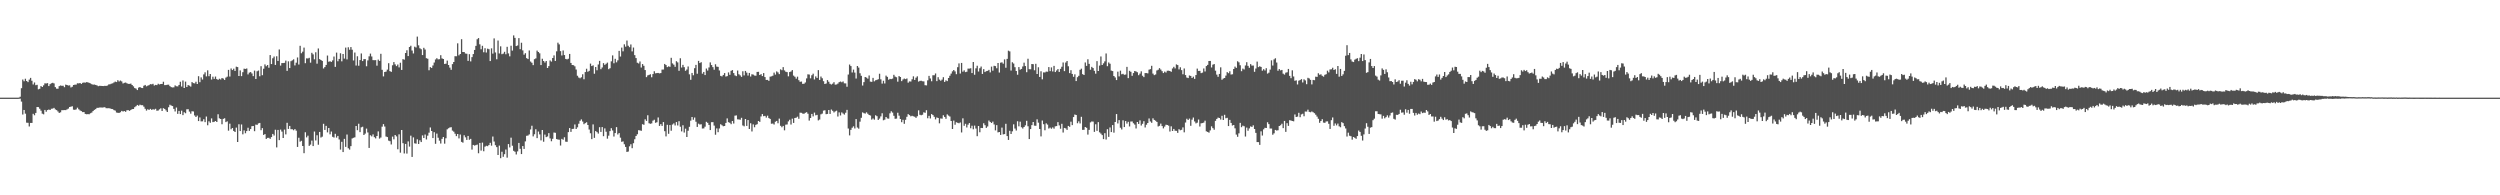 <svg xmlns="http://www.w3.org/2000/svg" width="1920" height="150"><path fill="#4f4f4f" d="M0 75h1v1H0zM1 75h1v1H1zM2 75h1v1H2zM3 75h1v1H3zM4 75h1v1H4zM5 75h1v1H5zM6 75h1v1H6zM7 75h1v1H7zM8 75h1v1H8zM9 75h1v1H9zM10 75h1v1H10zM11 75h1v1H11zM12 75h1v1H12zM13 74.992h1v1H13zM14 74.941h1v1H14zM15 74.296h1v1.48H15zM16 67.744h1v10.29H16zM17 61.086h1v26.881H17zM18 62.423h1v22.031H18zM19 60.444h1v26.845H19zM20 62.231h1v31.977H20zM21 63.094h1v31.236H21zM22 61.148h1v35.986H22zM23 59.78h1v34.649H23zM24 62h1v32.431H24zM25 64.89h1v22.513H25zM26 63.315h1v25.217H26zM27 65.454h1v21.281H27zM28 65.151h1v17.02H28zM29 68.595h1v13.667H29zM30 68.208h1v15.315H30zM31 66.101h1v18.9H31zM32 66.827h1v20.45H32zM33 65.552h1v22.232H33zM34 63.996h1v20.437H34zM35 64.104h1v21.699H35zM36 63.825h1v20.692H36zM37 66.108h1v18.01H37zM38 64.601h1v19.889H38zM39 63.924h1v19.565H39zM40 63.583h1v19.803H40zM41 64.071h1v18.772H41zM42 66.936h1v17.086H42zM43 68.088h1v16.479H43zM44 68.139h1v17.459H44zM45 66.128h1v20.606H45zM46 65.653h1v20.596H46zM47 65.918h1v18.698H47zM48 65.825h1v18.81H48zM49 66.971h1v17.584H49zM50 64.993h1v19.568H50zM51 65.288h1v18.747H51zM52 65.681h1v17.726H52zM53 65.523h1v16.668H53zM54 67.159h1v14.787H54zM55 66.614h1v14.998H55zM56 65.288h1v18.918H56zM57 65.014h1v19.38H57zM58 64.977h1v19.054H58zM59 63.933h1v18.771H59zM60 64.035h1v19.935H60zM61 63.733h1v21.086H61zM62 64.444h1v20.93H62zM63 63.61h1v22.508H63zM64 63.311h1v22.759H64zM65 63.509h1v23.97H65zM66 63.058h1v24.679H66zM67 63.237h1v24.43H67zM68 63.653h1v24.102H68zM69 64.036h1v22.95H69zM70 64.656h1v21.844H70zM71 65.03h1v20.25H71zM72 64.934h1v19.456H72zM73 65.216h1v18.58H73zM74 65.593h1v17.265H74zM75 66.185h1v16.629H75zM76 65.916h1v16.667H76zM77 65.934h1v16.622H77zM78 66.037h1v16.586H78zM79 66.109h1v16.371H79zM80 65.877h1v16.475H80zM81 65.982h1v17.121H81zM82 65.708h1v17.42H82zM83 64.866h1v18.213H83zM84 64.736h1v18.511H84zM85 64.266h1v19.418H85zM86 63.996h1v19.771H86zM87 63.349h1v21.213H87zM88 62.664h1v22.282H88zM89 63.016h1v23.414H89zM90 61.618h1v25.007H90zM91 62.587h1v24.129H91zM92 61.825h1v24.377H92zM93 62.529h1v22.621H93zM94 64.109h1v21.558H94zM95 63.583h1v21.715H95zM96 63.39h1v22.465H96zM97 63.953h1v20.719H97zM98 64.387h1v20.182H98zM99 64.399h1v20.724H99zM100 64.209h1v20.224H100zM101 65.287h1v18.521H101zM102 66.321h1v17.379H102zM103 67.612h1v14.715H103zM104 68.064h1v13.482H104zM105 69.177h1v11.399H105zM106 67.295h1v13.915H106zM107 66.802h1v13.59H107zM108 67.507h1v13.29H108zM109 67.66h1v13.134H109zM110 65.848h1v16.082H110zM111 65.253h1v18.314H111zM112 66.295h1v18.664H112zM113 65.782h1v18.137H113zM114 65.398h1v19.053H114zM115 64.626h1v18.997H115zM116 64.792h1v19.576H116zM117 64.335h1v19.582H117zM118 65.677h1v18.516H118zM119 65.168h1v18.405H119zM120 65.386h1v19.636H120zM121 64.317h1v20.577H121zM122 64.863h1v19.094H122zM123 64.511h1v18.698H123zM124 64.442h1v20.814H124zM125 62.783h1v20.322H125zM126 65.38h1v18.289H126zM127 65.332h1v19.435H127zM128 65.06h1v20.961H128zM129 65.015h1v17.352H129zM130 66.137h1v14.296H130zM131 66.902h1v14.144H131zM132 67.193h1v14.28H132zM133 67.053h1v16.576H133zM134 65.58h1v20.03H134zM135 66.24h1v16.323H135zM136 66.354h1v21.115H136zM137 65.245h1v19.943H137zM138 62.783h1v24.833H138zM139 66.44h1v18.527H139zM140 61.793h1v26.614H140zM141 67.603h1v18.642H141zM142 62.685h1v24.314H142zM143 66.812h1v17.18H143zM144 65.332h1v18.519H144zM145 65.814h1v19.896H145zM146 66.518h1v20.761H146zM147 63.026h1v22.414H147zM148 63.826h1v21.785H148zM149 64.062h1v24.635H149zM150 62.76h1v27.113H150zM151 64.524h1v24.255H151zM152 58.519h1v34.482H152zM153 63.149h1v27.065H153zM154 59.449h1v33.808H154zM155 61.106h1v32.093H155zM156 57.123h1v34.463H156zM157 55.541h1v38.26H157zM158 58.683h1v30.796H158zM159 54.02h1v42.181H159zM160 58.528h1v34.634H160zM161 56.816h1v37.477H161zM162 61.074h1v29.841H162zM163 58.867h1v34.936H163zM164 60.571h1v32.977H164zM165 58.752h1v34.159H165zM166 60.701h1v32.989H166zM167 61.36h1v26.414H167zM168 60.466h1v30.395H168zM169 61.044h1v30.37H169zM170 59.892h1v35.545H170zM171 60.346h1v30.952H171zM172 61.407h1v29.427H172zM173 59.62h1v34.172H173zM174 58.895h1v34.313H174zM175 53.68h1v46.673H175zM176 58.801h1v36.196H176zM177 52.582h1v46.701H177zM178 53.82h1v44.493H178zM179 52.751h1v47.787H179zM180 54.474h1v46.906H180zM181 51.2h1v46.822H181zM182 51.504h1v57.556H182zM183 58.346h1v37.067H183zM184 54.067h1v46.604H184zM185 58.484h1v37.11H185zM186 55.441h1v47.722H186zM187 52.76h1v47.411H187zM188 52.929h1v49.416H188zM189 52.569h1v48.071H189zM190 57.138h1v40.986H190zM191 55.768h1v44.73H191zM192 55.326h1v43.79H192zM193 56.432h1v40.483H193zM194 58.487h1v38.296H194zM195 54.238h1v46.541H195zM196 60.692h1v35.001H196zM197 54.751h1v41.13H197zM198 54.176h1v40.596H198zM199 58.576h1v35.844H199zM200 50.82h1v49.164H200zM201 57.729h1v40.652H201zM202 52.796h1v50.853H202zM203 49.444h1v53.499H203zM204 50.902h1v55.785H204zM205 49.928h1v55.94H205zM206 52.008h1v53.815H206zM207 42.268h1v64.38H207zM208 49.223h1v56.059H208zM209 44.763h1v58.074H209zM210 43.437h1v60.669H210zM211 49.857h1v49.795H211zM212 43.203h1v69.989H212zM213 46.817h1v52.964H213zM214 38.002h1v69.606H214zM215 50.399h1v49.117H215zM216 48.428h1v52.648H216zM217 48.43h1v57.554H217zM218 48.288h1v51.271H218zM219 46.559h1v56.676H219zM220 54.424h1v39.89H220zM221 47.114h1v51.918H221zM222 52.278h1v44.459H222zM223 47.01h1v52.227H223zM224 46.323h1v52.965H224zM225 45.586h1v54.46H225zM226 50.206h1v48.936H226zM227 48.127h1v52.234H227zM228 44.108h1v68.734H228zM229 49.544h1v56.233H229zM230 35.195h1v73.628H230zM231 40.933h1v67.212H231zM232 39.667h1v72.45H232zM233 36.578h1v81.087H233zM234 48.56h1v53.007H234zM235 44.806h1v60.712H235zM236 44.883h1v59.315H236zM237 44.375h1v67.627H237zM238 48.154h1v62.918H238zM239 40.553h1v67.433H239zM240 41.757h1v70.399H240zM241 45.546h1v55.488H241zM242 40.127h1v67.728H242zM243 48.914h1v54.972H243zM244 37.214h1v73.956H244zM245 45.407h1v55.919H245zM246 46.072h1v59.537H246zM247 46.794h1v58.188H247zM248 52.566h1v42.514H248zM249 51.491h1v48.279H249zM250 49.845h1v46.806H250zM251 42.626h1v59.055H251zM252 47.411h1v50.88H252zM253 47.061h1v56.103H253zM254 47.583h1v53.444H254zM255 46.367h1v58.706H255zM256 43.437h1v62.188H256zM257 51.365h1v51.378H257zM258 40.402h1v65.299H258zM259 47.035h1v57.368H259zM260 45.238h1v61.85H260zM261 40.926h1v73.987H261zM262 47.093h1v61.796H262zM263 41.461h1v75.35H263zM264 44.995h1v61.634H264zM265 36.534h1v76.243H265zM266 45.597h1v57.739H266zM267 36.305h1v77.583H267zM268 38.179h1v76.7H268zM269 36.127h1v76.126H269zM270 38.19h1v68.126H270zM271 46.425h1v59.392H271zM272 40.323h1v65.143H272zM273 50.307h1v46.445H273zM274 43.21h1v56.8H274zM275 50.466h1v44.572H275zM276 46.115h1v55.35H276zM277 41.061h1v56.747H277zM278 46.904h1v50.409H278zM279 45.402h1v58.254H279zM280 45.418h1v57.211H280zM281 50.912h1v47.864H281zM282 46.405h1v55.334H282zM283 43.248h1v70.382H283zM284 41.18h1v62.726H284zM285 43.365h1v61.375H285zM286 46.185h1v57.055H286zM287 46.238h1v59.121H287zM288 46.173h1v60.12H288zM289 50.412h1v54.047H289zM290 45.775h1v55.163H290zM291 46.792h1v59.67H291zM292 41.326h1v64.307H292zM293 53.625h1v43.673H293zM294 58.678h1v36.641H294zM295 55.289h1v41.895H295zM296 55.008h1v49.829H296zM297 53.446h1v51.831H297zM298 48.538h1v59.441H298zM299 54.653h1v53.773H299zM300 55.184h1v55.789H300zM301 50.137h1v54.778H301zM302 47.666h1v59.355H302zM303 49.471h1v54.216H303zM304 50.784h1v53.975H304zM305 49.556h1v65.076H305zM306 51.751h1v51.408H306zM307 48.162h1v69.097H307zM308 53.689h1v46.13H308zM309 45.394h1v64.602H309zM310 45.815h1v72.049H310zM311 40.709h1v69.828H311zM312 38.59h1v79.362H312zM313 43.043h1v65.564H313zM314 36.117h1v76.467H314zM315 35.129h1v69.059H315zM316 38.811h1v81.714H316zM317 41.064h1v64.449H317zM318 35.83h1v74.246H318zM319 36.462h1v73.863H319zM320 28.134h1v78.86H320zM321 34.796h1v75.776H321zM322 37.06h1v70.719H322zM323 37.811h1v71.309H323zM324 42.277h1v61.714H324zM325 36.718h1v69.262H325zM326 38.041h1v65.282H326zM327 44.68h1v62.41H327zM328 45.107h1v59.103H328zM329 53.981h1v47.922H329zM330 51.554h1v46.338H330zM331 52.174h1v48.441H331zM332 50.278h1v55.769H332zM333 48.026h1v53.522H333zM334 45.691h1v64.762H334zM335 44.681h1v57.919H335zM336 45.605h1v60.178H336zM337 45.444h1v62.575H337zM338 42.38h1v67.834H338zM339 44.873h1v61.77H339zM340 45.293h1v59.907H340zM341 49.121h1v61.223H341zM342 48.899h1v57.3H342zM343 46.56h1v52.758H343zM344 49.921h1v48.612H344zM345 51.937h1v45.95H345zM346 53.626h1v44.051H346zM347 49.277h1v51.024H347zM348 47.624h1v53.506H348zM349 43.152h1v59.555H349zM350 43.203h1v61.348H350zM351 33.298h1v69.621H351zM352 42.488h1v63.813H352zM353 41.485h1v61.83H353zM354 30.091h1v78.84H354zM355 39.926h1v69.647H355zM356 39.988h1v63.895H356zM357 41.095h1v64.39H357zM358 41.249h1v66.194H358zM359 46.724h1v57.688H359zM360 41.647h1v65.653H360zM361 47.154h1v59.482H361zM362 43.868h1v71.013H362zM363 41.51h1v69.79H363zM364 38.359h1v73.439H364zM365 35.211h1v76.25H365zM366 30.177h1v80.872H366zM367 29.215h1v88.481H367zM368 34.046h1v75.748H368zM369 37.812h1v77.836H369zM370 35.188h1v74.343H370zM371 40.144h1v76.032H371zM372 37.012h1v75.631H372zM373 40.342h1v71.652H373zM374 37.37h1v74.931H374zM375 37.761h1v73.643H375zM376 46.884h1v62.773H376zM377 37.129h1v74.744H377zM378 41.15h1v63.719H378zM379 29.482h1v79.228H379zM380 40.311h1v71.198H380zM381 45.526h1v67.482H381zM382 31.146h1v87.869H382zM383 41.072h1v70.726H383zM384 35.57h1v85.92H384zM385 41.624h1v74.902H385zM386 41.167h1v79.25H386zM387 39.775h1v78.644H387zM388 41.674h1v73.158H388zM389 35.958h1v85.109H389zM390 41.016h1v69.603H390zM391 43.264h1v69.948H391zM392 35.137h1v70.58H392zM393 38.844h1v73.092H393zM394 27.188h1v88.612H394zM395 29.065h1v87.46H395zM396 35.391h1v83.219H396zM397 34.929h1v81.331H397zM398 29.307h1v80.482H398zM399 37.766h1v76.522H399zM400 32.824h1v85.516H400zM401 38.725h1v73.463H401zM402 42.008h1v72.368H402zM403 40.835h1v67.776H403zM404 44.657h1v59.657H404zM405 45.361h1v58.73H405zM406 38.769h1v64.469H406zM407 47.248h1v52.164H407zM408 48.157h1v48.422H408zM409 50.018h1v54.711H409zM410 45.472h1v57.66H410zM411 44.854h1v54.407H411zM412 38.877h1v67.228H412zM413 39.928h1v61.113H413zM414 40.964h1v62.231H414zM415 49.994h1v57.817H415zM416 45.096h1v54.753H416zM417 46.835h1v62.038H417zM418 48.04h1v55.317H418zM419 46.869h1v58.436H419zM420 52.228h1v52.585H420zM421 50.778h1v51.466H421zM422 46.419h1v59.865H422zM423 47.295h1v61.178H423zM424 44.539h1v62.049H424zM425 42.536h1v59.249H425zM426 46.8h1v55.215H426zM427 39.407h1v67.416H427zM428 32.756h1v74.401H428zM429 34.074h1v73.248H429zM430 39.292h1v72.487H430zM431 42.587h1v64.062H431zM432 38.743h1v68.573H432zM433 42.282h1v63.135H433zM434 45.259h1v63.562H434zM435 45.607h1v63.322H435zM436 45.13h1v56.34H436zM437 41.407h1v56.97H437zM438 48.317h1v52.933H438zM439 49.896h1v49.127H439zM440 50.055h1v48.863H440zM441 50.968h1v44.622H441zM442 53.417h1v45.651H442zM443 58.189h1v39.62H443zM444 59.541h1v35.493H444zM445 60.127h1v32.667H445zM446 59.362h1v32.358H446zM447 57.03h1v36.327H447zM448 60.885h1v34.513H448zM449 55.351h1v39.211H449zM450 52.786h1v41.104H450zM451 55.09h1v40.912H451zM452 54.35h1v45.152H452zM453 48.86h1v53.499H453zM454 50.745h1v56.127H454zM455 50.165h1v45.382H455zM456 56.609h1v49.265H456zM457 51.443h1v49.228H457zM458 53.955h1v47.518H458zM459 49.519h1v53.082H459zM460 46.745h1v50.94H460zM461 53.167h1v48.17H461zM462 51.823h1v45.746H462zM463 48.477h1v56.132H463zM464 49.83h1v48.788H464zM465 48.939h1v52.249H465zM466 48.075h1v58.41H466zM467 53.14h1v51.043H467zM468 52.355h1v48.334H468zM469 47.126h1v51.328H469zM470 42.558h1v57.633H470zM471 48.605h1v56.228H471zM472 45.179h1v57.037H472zM473 47.892h1v49.726H473zM474 46.352h1v56.934H474zM475 39.067h1v63.136H475zM476 43.399h1v62.307H476zM477 36.549h1v72.361H477zM478 39.418h1v69.187H478zM479 34.058h1v76.719H479zM480 35.833h1v77.025H480zM481 31.116h1v85.581H481zM482 35.12h1v81.234H482zM483 36.257h1v76.144H483zM484 34.141h1v76.659H484zM485 39.471h1v74.37H485zM486 36.527h1v73.445H486zM487 42.326h1v64.633H487zM488 44.614h1v59.813H488zM489 48.191h1v54.936H489zM490 48.752h1v51.258H490zM491 47.186h1v52.943H491zM492 51.874h1v48.585H492zM493 49.213h1v46.188H493zM494 50.555h1v45.298H494zM495 53.834h1v37.828H495zM496 59.246h1v33.637H496zM497 57.902h1v30.597H497zM498 57.5h1v37.177H498zM499 57.031h1v38.041H499zM500 59.349h1v35.427H500zM501 56.876h1v35.785H501zM502 54.722h1v37.247H502zM503 56.33h1v38.005H503zM504 56.106h1v37.79H504zM505 56.038h1v34.165H505zM506 56.384h1v40.319H506zM507 56.107h1v39.246H507zM508 53.448h1v43.284H508zM509 53.419h1v40.345H509zM510 49.093h1v51.644H510zM511 49.965h1v54.779H511zM512 51.558h1v44.271H512zM513 50.923h1v51.819H513zM514 51.302h1v44.768H514zM515 44.398h1v56.002H515zM516 48.7h1v46.961H516zM517 49.648h1v45.113H517zM518 51.317h1v45.033H518zM519 47.014h1v46.757H519zM520 47.925h1v48.433H520zM521 54.375h1v38.693H521zM522 44.744h1v52.595H522zM523 51.844h1v49.066H523zM524 49.817h1v46.399H524zM525 51.624h1v50.136H525zM526 54.373h1v44.46H526zM527 53.4h1v51.792H527zM528 51.058h1v49.336H528zM529 57.069h1v40.319H529zM530 61.273h1v31.406H530zM531 55.991h1v33.866H531zM532 57.801h1v34.162H532zM533 52.401h1v37.874H533zM534 49.832h1v43.64H534zM535 56.635h1v40.857H535zM536 46.728h1v48.236H536zM537 48.436h1v47.225H537zM538 47.746h1v47.693H538zM539 56.57h1v42.124H539zM540 55.247h1v43.359H540zM541 57.674h1v39.594H541zM542 52.635h1v40.922H542zM543 54.171h1v40.122H543zM544 51.815h1v44.157H544zM545 47.909h1v51.982H545zM546 49.985h1v43.884H546zM547 51.536h1v42.259H547zM548 53.553h1v42.905H548zM549 49.341h1v54.111H549zM550 51.158h1v47.476H550zM551 51.333h1v50.206H551zM552 54.1h1v44.556H552zM553 58.258h1v37.197H553zM554 58.688h1v37.541H554zM555 57.564h1v39.403H555zM556 56.097h1v40.694H556zM557 58.752h1v35.64H557zM558 58.483h1v32.469H558zM559 55.583h1v38.269H559zM560 57.44h1v36.861H560zM561 54.371h1v41.011H561zM562 53.82h1v39.109H562zM563 56.11h1v38.788H563zM564 57.892h1v30.934H564zM565 58.479h1v30.126H565zM566 54.147h1v37.496H566zM567 57.038h1v34.693H567zM568 57.912h1v34.027H568zM569 59.015h1v31.462H569zM570 54.722h1v41.639H570zM571 57.891h1v39.125H571zM572 54.458h1v36.909H572zM573 55.733h1v40.958H573zM574 58.015h1v34.219H574zM575 56.02h1v43.055H575zM576 58.758h1v35.912H576zM577 57.016h1v43.945H577zM578 57.306h1v38.226H578zM579 58.028h1v39.708H579zM580 58.171h1v37.729H580zM581 55.242h1v40.123H581zM582 55.146h1v37.791H582zM583 57.591h1v35.982H583zM584 56.911h1v32.522H584zM585 58.396h1v29.195H585zM586 56.134h1v33.129H586zM587 59.207h1v29.779H587zM588 61.383h1v28.944H588zM589 61.352h1v27.467H589zM590 62.126h1v28.562H590zM591 58.861h1v32.491H591zM592 58.641h1v36.409H592zM593 58.149h1v36.709H593zM594 55.775h1v39.877H594zM595 57.281h1v36.211H595zM596 54.822h1v38.031H596zM597 55.625h1v39.021H597zM598 56.958h1v34.136H598zM599 53.237h1v43.358H599zM600 53.924h1v43.808H600zM601 51.548h1v45.19H601zM602 54.046h1v46.07H602zM603 55.067h1v40.653H603zM604 55.401h1v40.201H604zM605 58.622h1v34.628H605zM606 55.358h1v36.598H606zM607 54.878h1v40.763H607zM608 53.816h1v37.313H608zM609 58.043h1v36.347H609zM610 58.943h1v31.674H610zM611 60.436h1v29.958H611zM612 58.878h1v30.698H612zM613 61.581h1v29.64H613zM614 62.826h1v23.681H614zM615 62.625h1v24.03H615zM616 64.415h1v22.828H616zM617 64.303h1v23.101H617zM618 63.345h1v23.27H618zM619 60.217h1v25.938H619zM620 57.064h1v30.292H620zM621 57.255h1v35.389H621zM622 60.163h1v30.458H622zM623 57.794h1v29.73H623zM624 56.569h1v32.829H624zM625 61.028h1v25.459H625zM626 58.663h1v29.91H626zM627 59.853h1v28.354H627zM628 53.851h1v38.613H628zM629 61.404h1v30.379H629zM630 58.777h1v29.01H630zM631 60.1h1v27.14H631zM632 62.342h1v22.614H632zM633 64.49h1v20.179H633zM634 64.096h1v23.621H634zM635 61.508h1v26.007H635zM636 62.752h1v21.728H636zM637 64.375h1v23.109H637zM638 64.906h1v19.194H638zM639 64.272h1v20.807H639zM640 63.105h1v23.25H640zM641 65.046h1v20.516H641zM642 64.887h1v20.128H642zM643 64.181h1v25.334H643zM644 63.072h1v23.236H644zM645 62.597h1v26.078H645zM646 63.175h1v23.142H646zM647 62.588h1v24.616H647zM648 64.021h1v23.979H648zM649 64.039h1v22.536H649zM650 66.625h1v17.774H650zM651 57.231h1v41.508H651zM652 49.536h1v54.442H652zM653 50.757h1v48.989H653zM654 55.637h1v42.487H654zM655 53.44h1v43.604H655zM656 55.736h1v42.93H656zM657 60.326h1v31.142H657zM658 50.699h1v47.257H658zM659 51.913h1v46.893H659zM660 56.282h1v37.153H660zM661 58.215h1v32.279H661zM662 65.67h1v20.653H662zM663 63.066h1v23.888H663zM664 59.123h1v28.097H664zM665 59.583h1v26.689H665zM666 60.418h1v26.925H666zM667 57.94h1v30.379H667zM668 62.688h1v26.032H668zM669 62.868h1v28.995H669zM670 59.784h1v31.21H670zM671 62.482h1v29.409H671zM672 61.62h1v26.908H672zM673 61.355h1v27.871H673zM674 60.832h1v31.283H674zM675 56.65h1v34.419H675zM676 60.951h1v28.443H676zM677 64.193h1v22.817H677zM678 61.993h1v30.397H678zM679 64.094h1v27.787H679zM680 58.046h1v31.796H680zM681 59.044h1v31.963H681zM682 61.252h1v29.906H682zM683 60.594h1v26.423H683zM684 60.773h1v24.669H684zM685 60.356h1v26.111H685zM686 57.47h1v31.489H686zM687 58.849h1v32.408H687zM688 59.315h1v31.767H688zM689 62.707h1v23.895H689zM690 58.396h1v30.443H690zM691 59.146h1v32.261H691zM692 62.326h1v31.501H692zM693 61.031h1v30.985H693zM694 60.311h1v34.777H694zM695 60.759h1v31.241H695zM696 60.278h1v29.441H696zM697 63.51h1v24.127H697zM698 62.492h1v25.917H698zM699 62.642h1v26.687H699zM700 60.867h1v28.083H700zM701 58.61h1v30.751H701zM702 61.376h1v28.289H702zM703 59.648h1v30.874H703zM704 58.615h1v30.676H704zM705 62.686h1v22.06H705zM706 62.113h1v26.03H706zM707 62.022h1v26.492H707zM708 62.422h1v25.687H708zM709 62.526h1v23.742H709zM710 65.45h1v21.2H710zM711 65.611h1v19.039H711zM712 61.689h1v29.145H712zM713 58.267h1v30.694H713zM714 60.277h1v30.715H714zM715 62.389h1v25.205H715zM716 57.821h1v30.528H716zM717 57.819h1v31.886H717zM718 56.438h1v35.263H718zM719 62.31h1v27.919H719zM720 59.293h1v31.349H720zM721 61.141h1v33.599H721zM722 62.011h1v28.975H722zM723 61.153h1v29.977H723zM724 59.276h1v29.268H724zM725 62.948h1v26.842H725zM726 61.703h1v29.523H726zM727 62.33h1v25.545H727zM728 59.888h1v28.877H728zM729 58.166h1v31.356H729zM730 56.52h1v36.411H730zM731 54.791h1v44.279H731zM732 53.775h1v38.843H732zM733 54.859h1v40.931H733zM734 56.971h1v36.93H734zM735 51.588h1v42.719H735zM736 48.69h1v45.955H736zM737 56.498h1v37.544H737zM738 48.343h1v53.398H738zM739 55.02h1v35.846H739zM740 53.994h1v42.635H740zM741 55.41h1v39.676H741zM742 55.103h1v42.806H742zM743 52.663h1v43.099H743zM744 52.7h1v41.798H744zM745 52.453h1v46.055H745zM746 56.093h1v40.488H746zM747 47.636h1v51.643H747zM748 57.387h1v39.092H748zM749 52.465h1v46.272H749zM750 50.493h1v54.107H750zM751 54.952h1v41.81H751zM752 52.442h1v49.142H752zM753 51.098h1v47.172H753zM754 56.806h1v41.567H754zM755 53.071h1v41.607H755zM756 55.344h1v40.83H756zM757 54.615h1v43.592H757zM758 54.443h1v42.659H758zM759 53.653h1v38.943H759zM760 55.59h1v38.054H760zM761 51.167h1v43.304H761zM762 54.254h1v39.148H762zM763 50.529h1v45.043H763zM764 50.772h1v49.377H764zM765 52.422h1v43.655H765zM766 48.401h1v53.283H766zM767 55.712h1v45.647H767zM768 48.15h1v55.497H768zM769 47.865h1v50.149H769zM770 48.874h1v54.329H770zM771 45.641h1v57.347H771zM772 52.01h1v43.066H772zM773 45.19h1v59.314H773zM774 38.933h1v68.527H774zM775 39.458h1v60.975H775zM776 54.162h1v48.734H776zM777 47.822h1v53.064H777zM778 48.814h1v46.683H778zM779 51.591h1v47.13H779zM780 54.519h1v45.723H780zM781 57.383h1v35.773H781zM782 51.503h1v45.53H782zM783 53.511h1v39.914H783zM784 52.956h1v44.808H784zM785 51.037h1v47.687H785zM786 48.131h1v49.428H786zM787 50.743h1v45.52H787zM788 55.452h1v37.333H788zM789 45.128h1v51.851H789zM790 53.15h1v53.64H790zM791 53.178h1v45.923H791zM792 49.165h1v46.914H792zM793 49.282h1v44.402H793zM794 53.943h1v42.545H794zM795 48.984h1v47.64H795zM796 56.831h1v34.827H796zM797 51.652h1v42.535H797zM798 59.109h1v39.988H798zM799 54.728h1v50.003H799zM800 60.951h1v31.592H800zM801 55.625h1v39.784H801zM802 55.638h1v44.43H802zM803 55.009h1v39.736H803zM804 55.072h1v40.633H804zM805 51.523h1v47.198H805zM806 54.654h1v43.336H806zM807 51.752h1v47.14H807zM808 54.893h1v42.946H808zM809 50.565h1v48.266H809zM810 55.362h1v41.67H810zM811 54.111h1v42.718H811zM812 53.057h1v40.735H812zM813 55.261h1v41.053H813zM814 52.868h1v45.977H814zM815 51.255h1v43.818H815zM816 47.995h1v53.804H816zM817 54.605h1v43.624H817zM818 48.034h1v50.586H818zM819 46.835h1v52.882H819zM820 50.903h1v45.794H820zM821 56.191h1v41.208H821zM822 53.917h1v39.525H822zM823 56.774h1v39.307H823zM824 58.999h1v30.921H824zM825 57.067h1v30.899H825zM826 62.279h1v26.029H826zM827 59.286h1v35.387H827zM828 58.201h1v34.993H828zM829 53.631h1v41.213H829zM830 52.758h1v36.953H830zM831 56.917h1v42.835H831zM832 57.613h1v42.077H832zM833 47.976h1v49.584H833zM834 50.611h1v47.541H834zM835 45.494h1v57.888H835zM836 49.035h1v50.694H836zM837 53.564h1v40.442H837zM838 51.354h1v41.923H838zM839 52.296h1v41.069H839zM840 54.376h1v46.909H840zM841 56.561h1v38.856H841zM842 46.952h1v53.528H842zM843 54.534h1v39.282H843zM844 50.382h1v51.225H844zM845 43.361h1v59.26H845zM846 49.9h1v53.895H846zM847 48.643h1v58.194H847zM848 47.136h1v55.178H848zM849 41.04h1v66.131H849zM850 50.828h1v48.403H850zM851 47.98h1v57.122H851zM852 48.934h1v48.95H852zM853 54.205h1v47.233H853zM854 54.604h1v41.438H854zM855 58.357h1v43.519H855zM856 59.479h1v34.218H856zM857 61.473h1v26.136H857zM858 55.056h1v39.759H858zM859 58.654h1v33.592H859zM860 54.293h1v43.818H860zM861 57.051h1v42.38H861zM862 56.703h1v35.712H862zM863 57.442h1v40.168H863zM864 57.217h1v35.768H864zM865 51.353h1v43.564H865zM866 60.005h1v33.562H866zM867 54.361h1v42.764H867zM868 55.168h1v38.155H868zM869 58.204h1v35.097H869zM870 56.1h1v38.568H870zM871 54.511h1v41.192H871zM872 54.889h1v43.76H872zM873 55.478h1v38.2H873zM874 57.766h1v37.421H874zM875 56.53h1v35.936H875zM876 54.771h1v41.665H876zM877 58.14h1v36.939H877zM878 59.256h1v33.812H878zM879 56.129h1v41.751H879zM880 56.126h1v39.648H880zM881 56.395h1v38.049H881zM882 53.496h1v37.476H882zM883 53.086h1v40.21H883zM884 50.549h1v43.746H884zM885 56.55h1v34.342H885zM886 57.718h1v34.413H886zM887 57.183h1v35.538H887zM888 54.093h1v39.549H888zM889 53.534h1v43.576H889zM890 52.334h1v44.267H890zM891 53.398h1v41.505H891zM892 54.694h1v42.139H892zM893 56.113h1v42.491H893zM894 54.965h1v42.244H894zM895 55.726h1v40.045H895zM896 54.306h1v41.695H896zM897 54.276h1v42.244H897zM898 54.53h1v46.504H898zM899 55.142h1v41.875H899zM900 52.566h1v48.033H900zM901 51.323h1v47.711H901zM902 52.551h1v47.859H902zM903 49.463h1v51.02H903zM904 49.968h1v52.055H904zM905 53.293h1v45.953H905zM906 51.635h1v48.409H906zM907 53.873h1v45.801H907zM908 57.06h1v40.805H908zM909 52.592h1v49.014H909zM910 57.638h1v36.46H910zM911 59.553h1v31.62H911zM912 59.953h1v32.198H912zM913 57.979h1v33.108H913zM914 58.325h1v38.292H914zM915 59.896h1v31.992H915zM916 58.893h1v31.381H916zM917 60.553h1v32.742H917zM918 57.636h1v37.122H918zM919 52.679h1v41.546H919zM920 54.464h1v37.318H920zM921 54.405h1v42.798H921zM922 56.188h1v38.539H922zM923 55.775h1v38.743H923zM924 52.556h1v41.604H924zM925 54.908h1v37.773H925zM926 50.743h1v50.136H926zM927 49.824h1v51.509H927zM928 46.829h1v55.076H928zM929 46.814h1v53.312H929zM930 51.792h1v45.219H930zM931 49.674h1v48.754H931zM932 49.21h1v50.422H932zM933 54.298h1v38.539H933zM934 57.287h1v34.029H934zM935 58.972h1v31.367H935zM936 56.763h1v33.879H936zM937 51.704h1v40.075H937zM938 61.24h1v27.702H938zM939 60.31h1v31.851H939zM940 59.883h1v28.261H940zM941 58.05h1v32.772H941zM942 55.403h1v35.073H942zM943 56.242h1v40.578H943zM944 54.738h1v37.338H944zM945 57.228h1v37.202H945zM946 57.03h1v39.353H946zM947 52.982h1v43.042H947zM948 51.135h1v47.433H948zM949 52.137h1v51.218H949zM950 47.033h1v58.022H950zM951 47.876h1v54.506H951zM952 50.112h1v44.241H952zM953 54.706h1v42.974H953zM954 52.664h1v43.87H954zM955 53.327h1v43.669H955zM956 50.273h1v54.573H956zM957 47.759h1v50.243H957zM958 50.568h1v49.833H958zM959 52.067h1v46.552H959zM960 49.265h1v47.811H960zM961 50.372h1v47.104H961zM962 50.319h1v45.934H962zM963 55.16h1v43.892H963zM964 52.642h1v49.423H964zM965 47.334h1v61.773H965zM966 51.575h1v57.574H966zM967 50.886h1v60.358H967zM968 51.42h1v49.442H968zM969 54.291h1v49.808H969zM970 53.134h1v46.191H970zM971 54.142h1v43.994H971zM972 52.393h1v45.914H972zM973 56.535h1v37.363H973zM974 55.832h1v39.519H974zM975 53.467h1v45.227H975zM976 46.333h1v52.361H976zM977 50.339h1v53.155H977zM978 45.6h1v56.801H978zM979 44.73h1v55.041H979zM980 48.001h1v52.247H980zM981 54.314h1v45.74H981zM982 53.057h1v43.686H982zM983 54.066h1v42.142H983zM984 53.712h1v41.304H984zM985 56.571h1v41.842H985zM986 57.273h1v35.617H986zM987 55.813h1v45.461H987zM988 55.479h1v39.123H988zM989 52.935h1v43.711H989zM990 58.247h1v34.053H990zM991 60.043h1v32.526H991zM992 54.006h1v38.92H992zM993 58.726h1v34.435H993zM994 62.009h1v25.904H994zM995 61.684h1v28.166H995zM996 64.875h1v24.663H996zM997 61.974h1v24.676H997zM998 61.514h1v28.49H998zM999 60.765h1v27.087H999zM1000 63.354h1v23.996H1000zM1001 60.905h1v28.384H1001zM1002 61.735h1v23.929H1002zM1003 64.646h1v21.088H1003zM1004 59.738h1v24.468H1004zM1005 60.277h1v25.644H1005zM1006 61.359h1v24.884H1006zM1007 64.843h1v20.754H1007zM1008 61.379h1v24.816H1008zM1009 61.583h1v25.371H1009zM1010 58.858h1v29.27H1010zM1011 59.042h1v30.526H1011zM1012 56.245h1v34.98H1012zM1013 57.389h1v36.913H1013zM1014 57.1h1v35.807H1014zM1015 58.208h1v33.314H1015zM1016 58.859h1v35.301H1016zM1017 57.449h1v36.936H1017zM1018 57.005h1v36.291H1018zM1019 54.249h1v38.955H1019zM1020 55.592h1v39.471H1020zM1021 53.365h1v45.656H1021zM1022 53.221h1v39.072H1022zM1023 52.045h1v38.178H1023zM1024 53.752h1v42.845H1024zM1025 53.221h1v41.613H1025zM1026 56.72h1v39.564H1026zM1027 50.677h1v44.224H1027zM1028 58.89h1v38.129H1028zM1029 52.952h1v44.776H1029zM1030 58.296h1v35.513H1030zM1031 57.09h1v37.485H1031zM1032 54.425h1v42.47H1032zM1033 42.786h1v55.889H1033zM1034 34.696h1v70.179H1034zM1035 42.357h1v59.556H1035zM1036 40.655h1v63.601H1036zM1037 45.643h1v58.946H1037zM1038 47.231h1v60.022H1038zM1039 47.655h1v57.569H1039zM1040 45.81h1v60.01H1040zM1041 45.135h1v61.488H1041zM1042 44.708h1v59.799H1042zM1043 46.949h1v53.321H1043zM1044 44.303h1v57.013H1044zM1045 41.476h1v62.81H1045zM1046 46.88h1v61.045H1046zM1047 41.836h1v61.38H1047zM1048 46.193h1v52.518H1048zM1049 55.915h1v38.709H1049zM1050 55.396h1v41.932H1050zM1051 47.92h1v54.933H1051zM1052 45.271h1v52.754H1052zM1053 50.726h1v46.931H1053zM1054 52.246h1v40.087H1054zM1055 50.751h1v40.409H1055zM1056 58.067h1v27.37H1056zM1057 58.843h1v26.632H1057zM1058 61.208h1v26.354H1058zM1059 61.829h1v25.862H1059zM1060 57.923h1v29.919H1060zM1061 52.52h1v38.63H1061zM1062 53.65h1v35.336H1062zM1063 56.788h1v34.077H1063zM1064 53.224h1v36.713H1064zM1065 55.481h1v33.071H1065zM1066 59.477h1v30.815H1066zM1067 62.379h1v26.276H1067zM1068 62.257h1v24.449H1068zM1069 63.001h1v23.384H1069zM1070 64.886h1v26.357H1070zM1071 60.924h1v30.951H1071zM1072 62.975h1v25.193H1072zM1073 62.554h1v25.727H1073zM1074 61.607h1v25.885H1074zM1075 64.309h1v19.983H1075zM1076 62.016h1v24.538H1076zM1077 61.936h1v24.382H1077zM1078 66.473h1v21.656H1078zM1079 63.487h1v20.425H1079zM1080 61.62h1v24.902H1080zM1081 64.433h1v19.98H1081zM1082 65.761h1v21.589H1082zM1083 62.796h1v20.872H1083zM1084 64.747h1v18.916H1084zM1085 62.942h1v23.735H1085zM1086 60.75h1v27.972H1086zM1087 61.217h1v25.516H1087zM1088 62.477h1v25.656H1088zM1089 60.816h1v26.376H1089zM1090 61.241h1v26.482H1090zM1091 62.471h1v23.204H1091zM1092 60.555h1v26.347H1092zM1093 62.708h1v23.77H1093zM1094 62.999h1v23.616H1094zM1095 63.034h1v21.471H1095zM1096 65.103h1v20.472H1096zM1097 65.025h1v23.244H1097zM1098 64.218h1v23.339H1098zM1099 65.18h1v24.257H1099zM1100 63.375h1v26.08H1100zM1101 62.976h1v30.486H1101zM1102 58.659h1v30.983H1102zM1103 57.239h1v35.743H1103zM1104 59.028h1v33.537H1104zM1105 57.188h1v34.321H1105zM1106 61.158h1v28.531H1106zM1107 59.815h1v31.303H1107zM1108 58.391h1v33.796H1108zM1109 55.313h1v34.725H1109zM1110 59.189h1v32.707H1110zM1111 57.969h1v33.557H1111zM1112 57.097h1v35.418H1112zM1113 55.255h1v36.965H1113zM1114 54.312h1v38.659H1114zM1115 51.859h1v46.087H1115zM1116 54.04h1v48.097H1116zM1117 51.251h1v47.315H1117zM1118 51.473h1v47.519H1118zM1119 55.053h1v40.725H1119zM1120 56.749h1v35.117H1120zM1121 56.731h1v37.288H1121zM1122 58.65h1v35.709H1122zM1123 61.269h1v28.742H1123zM1124 64.251h1v26.644H1124zM1125 62.555h1v24.858H1125zM1126 62.992h1v24.087H1126zM1127 59.192h1v29.272H1127zM1128 59.216h1v31.056H1128zM1129 57.579h1v27.951H1129zM1130 62.381h1v23.785H1130zM1131 64.448h1v21.988H1131zM1132 62.121h1v24.744H1132zM1133 61.399h1v29.467H1133zM1134 59.709h1v32.743H1134zM1135 58.867h1v37.356H1135zM1136 54.261h1v42.784H1136zM1137 55.402h1v44.12H1137zM1138 54.442h1v42.51H1138zM1139 54.828h1v42.1H1139zM1140 55.855h1v43.791H1140zM1141 52.03h1v48.461H1141zM1142 49.054h1v51.064H1142zM1143 51.532h1v44.423H1143zM1144 53.846h1v42.991H1144zM1145 55.632h1v42.864H1145zM1146 59.008h1v38.399H1146zM1147 56.457h1v41.937H1147zM1148 57.647h1v40.809H1148zM1149 59.835h1v35.294H1149zM1150 58.152h1v38.542H1150zM1151 60.509h1v35.976H1151zM1152 60.21h1v38.121H1152zM1153 59.487h1v37.339H1153zM1154 59.522h1v32.408H1154zM1155 60.129h1v31.435H1155zM1156 62.297h1v29.573H1156zM1157 58.75h1v31.597H1157zM1158 62.182h1v30.04H1158zM1159 62.443h1v29.114H1159zM1160 60.636h1v32.544H1160zM1161 59.477h1v34.638H1161zM1162 56.966h1v37.328H1162zM1163 59.752h1v32.314H1163zM1164 60.181h1v30.948H1164zM1165 60.037h1v32.753H1165zM1166 59.811h1v34.764H1166zM1167 57.685h1v40.397H1167zM1168 53.944h1v44.144H1168zM1169 54.944h1v41.197H1169zM1170 53.672h1v46.477H1170zM1171 54.598h1v41.173H1171zM1172 53.947h1v44.202H1172zM1173 55.449h1v40.325H1173zM1174 56.492h1v38.716H1174zM1175 56.132h1v40.924H1175zM1176 55.724h1v41.251H1176zM1177 56.552h1v42.748H1177zM1178 52.939h1v43.895H1178zM1179 57.836h1v38.671H1179zM1180 60.994h1v34.253H1180zM1181 63.622h1v29.814H1181zM1182 60.461h1v32.079H1182zM1183 60.52h1v33.83H1183zM1184 58.777h1v35.653H1184zM1185 59.494h1v37.442H1185zM1186 60.791h1v32.332H1186zM1187 60.756h1v33.774H1187zM1188 59.4h1v34.169H1188zM1189 60.067h1v35.254H1189zM1190 58.045h1v37.415H1190zM1191 54.871h1v43.411H1191zM1192 56.542h1v39.423H1192zM1193 57.138h1v40.916H1193zM1194 53.734h1v43.746H1194zM1195 52.733h1v44.54H1195zM1196 53.05h1v47.879H1196zM1197 52.143h1v46.417H1197zM1198 48.356h1v48.6H1198zM1199 50.511h1v51.069H1199zM1200 47.664h1v52.217H1200zM1201 51.903h1v44.95H1201zM1202 48.812h1v51.444H1202zM1203 47.366h1v48.897H1203zM1204 49.598h1v52.096H1204zM1205 52.414h1v46.843H1205zM1206 52.915h1v44.771H1206zM1207 56.357h1v40.934H1207zM1208 58.612h1v36.117H1208zM1209 58.098h1v35.452H1209zM1210 56.144h1v35.688H1210zM1211 55.526h1v39.809H1211zM1212 60.061h1v29.715H1212zM1213 56.957h1v37.13H1213zM1214 58.045h1v38.068H1214zM1215 53.768h1v42.668H1215zM1216 59.428h1v37.748H1216zM1217 56.915h1v36.861H1217zM1218 60.343h1v31.338H1218zM1219 58.418h1v32.486H1219zM1220 55.789h1v33.494H1220zM1221 60.572h1v34.843H1221zM1222 58.767h1v31.876H1222zM1223 61.074h1v32.315H1223zM1224 57.262h1v35.131H1224zM1225 59.463h1v32.642H1225zM1226 58.891h1v30.307H1226zM1227 54.879h1v32.764H1227zM1228 61.847h1v26.881H1228zM1229 55.38h1v33.968H1229zM1230 57.528h1v28.54H1230zM1231 58.122h1v31.692H1231zM1232 57.611h1v29.068H1232zM1233 59.742h1v30.718H1233zM1234 54.508h1v38.076H1234zM1235 60.218h1v32.416H1235zM1236 53.715h1v37.151H1236zM1237 53.947h1v44.095H1237zM1238 59.243h1v36.565H1238zM1239 54.962h1v35.466H1239zM1240 54.392h1v35.641H1240zM1241 51.543h1v42.963H1241zM1242 49.844h1v41.507H1242zM1243 53.981h1v40.3H1243zM1244 51.909h1v42.529H1244zM1245 48.58h1v43.674H1245zM1246 48.81h1v47.221H1246zM1247 51.082h1v41.102H1247zM1248 57.314h1v36.115H1248zM1249 55.361h1v34.687H1249zM1250 56.524h1v34.304H1250zM1251 60.157h1v31.84H1251zM1252 62.374h1v28.226H1252zM1253 61.729h1v27.616H1253zM1254 59.758h1v30.839H1254zM1255 57.75h1v33.489H1255zM1256 59.832h1v28.226H1256zM1257 59.131h1v29.276H1257zM1258 61.687h1v26.693H1258zM1259 56.944h1v32.82H1259zM1260 56.151h1v34.28H1260zM1261 58.601h1v28.85H1261zM1262 58.654h1v34.055H1262zM1263 59.134h1v31.561H1263zM1264 61.09h1v32.498H1264zM1265 59.641h1v32.548H1265zM1266 61.383h1v28.455H1266zM1267 59.81h1v27.602H1267zM1268 58.012h1v30.308H1268zM1269 60.196h1v26.587H1269zM1270 58.615h1v30.34H1270zM1271 59.772h1v27.376H1271zM1272 59.328h1v32.338H1272zM1273 56.656h1v35.092H1273zM1274 57.393h1v32.811H1274zM1275 58.535h1v31.918H1275zM1276 59.832h1v31.542H1276zM1277 62.901h1v23.899H1277zM1278 65.788h1v24.755H1278zM1279 63.046h1v24.045H1279zM1280 59.213h1v30.647H1280zM1281 63.121h1v30.798H1281zM1282 58.865h1v31.723H1282zM1283 60.909h1v29.287H1283zM1284 59.523h1v28.051H1284zM1285 59.874h1v32.831H1285zM1286 57.906h1v35.931H1286zM1287 57.479h1v35.657H1287zM1288 60.379h1v31.368H1288zM1289 61.834h1v26.999H1289zM1290 61.39h1v27.087H1290zM1291 62.25h1v28.858H1291zM1292 61.379h1v30.137H1292zM1293 58.896h1v32.063H1293zM1294 59.749h1v29.294H1294zM1295 59.593h1v33.16H1295zM1296 58.986h1v30.944H1296zM1297 57.418h1v32.221H1297zM1298 63.279h1v22.907H1298zM1299 61.45h1v24.983H1299zM1300 60.694h1v27.831H1300zM1301 59.072h1v33.054H1301zM1302 62.977h1v27.179H1302zM1303 61.113h1v31.49H1303zM1304 64.546h1v28.333H1304zM1305 57.516h1v29.866H1305zM1306 63.473h1v21.382H1306zM1307 62.645h1v24.877H1307zM1308 66.12h1v18.068H1308zM1309 63.295h1v22.487H1309zM1310 62.673h1v25.74H1310zM1311 60.693h1v24.85H1311zM1312 64.058h1v23.731H1312zM1313 60.306h1v27.024H1313zM1314 62.411h1v24.725H1314zM1315 61.372h1v29.426H1315zM1316 55.252h1v35.727H1316zM1317 61.792h1v28.725H1317zM1318 63.822h1v21.633H1318zM1319 59.867h1v25.906H1319zM1320 63.875h1v21.736H1320zM1321 62.349h1v29.223H1321zM1322 58.861h1v28.588H1322zM1323 62.44h1v28.099H1323zM1324 61.792h1v26.26H1324zM1325 59.552h1v28.909H1325zM1326 57.867h1v32.617H1326zM1327 59.215h1v29.651H1327zM1328 63.657h1v22.586H1328zM1329 63.13h1v21.663H1329zM1330 62.465h1v27.211H1330zM1331 65.84h1v20.259H1331zM1332 59.362h1v31.446H1332zM1333 63.135h1v21.741H1333zM1334 63.243h1v25.394H1334zM1335 61.066h1v27.973H1335zM1336 60.518h1v29.279H1336zM1337 61.915h1v25.857H1337zM1338 57.351h1v32.395H1338zM1339 58.013h1v32.132H1339zM1340 57.403h1v37.66H1340zM1341 60.843h1v28.685H1341zM1342 58.706h1v34.98H1342zM1343 61.184h1v29.512H1343zM1344 62.096h1v28.997H1344zM1345 61.34h1v30.06H1345zM1346 57.419h1v33.872H1346zM1347 59.221h1v30.447H1347zM1348 60.113h1v27.421H1348zM1349 61.709h1v31.46H1349zM1350 62.171h1v22.674H1350zM1351 60.831h1v25.631H1351zM1352 62.991h1v27.041H1352zM1353 62.493h1v30.416H1353zM1354 60.905h1v28.5H1354zM1355 61.666h1v24.796H1355zM1356 60.491h1v32.57H1356zM1357 57.752h1v34.212H1357zM1358 60.445h1v29.489H1358zM1359 57.212h1v32.284H1359zM1360 57.284h1v31.613H1360zM1361 55.507h1v39.367H1361zM1362 58.219h1v33.528H1362zM1363 58.061h1v35.226H1363zM1364 57.712h1v37.463H1364zM1365 60.173h1v35.337H1365zM1366 62.162h1v29.734H1366zM1367 63.015h1v30.353H1367zM1368 61.648h1v28.336H1368zM1369 60.401h1v30.545H1369zM1370 60.993h1v26.723H1370zM1371 61.247h1v28.264H1371zM1372 62.13h1v26.08H1372zM1373 60.575h1v27.881H1373zM1374 59.555h1v27.924H1374zM1375 61.347h1v27.157H1375zM1376 58.065h1v28.111H1376zM1377 63.195h1v25.251H1377zM1378 60.474h1v30.027H1378zM1379 62.812h1v28.749H1379zM1380 55.423h1v32.376H1380zM1381 60.693h1v25.753H1381zM1382 59.181h1v26.585H1382zM1383 60.385h1v25.89H1383zM1384 59.216h1v29.604H1384zM1385 57.815h1v31.98H1385zM1386 57.656h1v33.806H1386zM1387 54.671h1v36.001H1387zM1388 59.733h1v35.139H1388zM1389 56.926h1v35.666H1389zM1390 58.643h1v37.373H1390zM1391 57.421h1v37.026H1391zM1392 55.606h1v35.518H1392zM1393 58.565h1v36.568H1393zM1394 59.347h1v27.368H1394zM1395 57.321h1v34.62H1395zM1396 57.384h1v31.444H1396zM1397 57.987h1v38.555H1397zM1398 58.572h1v31.51H1398zM1399 54.924h1v35.987H1399zM1400 56.216h1v37.106H1400zM1401 57.403h1v37.556H1401zM1402 56.878h1v37.128H1402zM1403 57.084h1v40.175H1403zM1404 51.906h1v41.859H1404zM1405 55.538h1v34.552H1405zM1406 56.224h1v35.522H1406zM1407 61.252h1v24.949H1407zM1408 59.985h1v31.405H1408zM1409 60.216h1v27.012H1409zM1410 59.372h1v29.758H1410zM1411 56.264h1v32.463H1411zM1412 55.462h1v35.721H1412zM1413 58.058h1v30.255H1413zM1414 60.523h1v31.963H1414zM1415 53h1v38.037H1415zM1416 64.497h1v26.931H1416zM1417 55.945h1v30.556H1417zM1418 59.201h1v32.797H1418zM1419 60.417h1v31.787H1419zM1420 57.273h1v30.938H1420zM1421 60.019h1v28.196H1421zM1422 59.613h1v31.407H1422zM1423 57.025h1v31.012H1423zM1424 56.809h1v35.809H1424zM1425 60.383h1v31.264H1425zM1426 61.782h1v26.644H1426zM1427 63.557h1v25.037H1427zM1428 62.138h1v22.854H1428zM1429 63.793h1v25.163H1429zM1430 58.608h1v29.712H1430zM1431 61.479h1v27.164H1431zM1432 62.363h1v27.859H1432zM1433 58.161h1v30.873H1433zM1434 58.739h1v30.038H1434zM1435 58.997h1v34.506H1435zM1436 55.098h1v34.441H1436zM1437 53.715h1v35.119H1437zM1438 60.382h1v31.405H1438zM1439 58.684h1v32.968H1439zM1440 58.041h1v35.321H1440zM1441 55.664h1v37.581H1441zM1442 58.625h1v34.554H1442zM1443 58.983h1v30.388H1443zM1444 58.17h1v32.295H1444zM1445 57.56h1v31.506H1445zM1446 56.263h1v33.032H1446zM1447 61.62h1v25.4H1447zM1448 58.04h1v30.943H1448zM1449 58.221h1v32.488H1449zM1450 60.865h1v25.34H1450zM1451 57.255h1v34.081H1451zM1452 57.684h1v27.503H1452zM1453 64.761h1v22.632H1453zM1454 61.694h1v25.555H1454zM1455 60.721h1v23.392H1455zM1456 60.394h1v27.907H1456zM1457 60.764h1v26.859H1457zM1458 61.252h1v25.433H1458zM1459 61.157h1v27.878H1459zM1460 56.825h1v36.205H1460zM1461 57.71h1v34.3H1461zM1462 57.416h1v34.481H1462zM1463 60.355h1v33.085H1463zM1464 61.225h1v33.715H1464zM1465 60.414h1v32.324H1465zM1466 58.391h1v33.175H1466zM1467 56.357h1v39.213H1467zM1468 58.834h1v31.757H1468zM1469 62.084h1v28.36H1469zM1470 59.478h1v31.107H1470zM1471 60.038h1v29.831H1471zM1472 60.936h1v27.777H1472zM1473 60.803h1v29.24H1473zM1474 62.375h1v28.159H1474zM1475 62.746h1v25.508H1475zM1476 63.598h1v26.353H1476zM1477 63.4h1v24.577H1477zM1478 62.505h1v23.596H1478zM1479 63.086h1v24.563H1479zM1480 64.847h1v21.82H1480zM1481 63.512h1v22.021H1481zM1482 64.542h1v21.608H1482zM1483 64.317h1v19.174H1483zM1484 63.87h1v21.238H1484zM1485 61.879h1v21.739H1485zM1486 65.043h1v20.351H1486zM1487 62.977h1v22.043H1487zM1488 65.57h1v20.571H1488zM1489 63.608h1v23.51H1489zM1490 65.224h1v20.762H1490zM1491 62.448h1v23.655H1491zM1492 61.838h1v23.363H1492zM1493 64.509h1v20.779H1493zM1494 59.422h1v27.407H1494zM1495 65.694h1v21.983H1495zM1496 64.998h1v20.958H1496zM1497 63.82h1v22.743H1497zM1498 67.652h1v18.002H1498zM1499 66.789h1v16.947H1499zM1500 67.083h1v18.058H1500zM1501 66.789h1v16.428H1501zM1502 65.98h1v17.061H1502zM1503 65.062h1v15.883H1503zM1504 67.391h1v15.851H1504zM1505 66.628h1v17.032H1505zM1506 67.36h1v14.247H1506zM1507 67.542h1v14.352H1507zM1508 64.924h1v16.515H1508zM1509 66.039h1v16.671H1509zM1510 67.91h1v14.524H1510zM1511 66.952h1v18.497H1511zM1512 68.877h1v12.799H1512zM1513 66.68h1v15.61H1513zM1514 67.559h1v15.851H1514zM1515 67.723h1v14.106H1515zM1516 66.614h1v17.758H1516zM1517 66.786h1v17.747H1517zM1518 66.08h1v15.98H1518zM1519 67.856h1v16.851H1519zM1520 66.396h1v16.492H1520zM1521 66.555h1v18.055H1521zM1522 67.303h1v16.272H1522zM1523 68.077h1v16.383H1523zM1524 65.948h1v17.557H1524zM1525 64.953h1v18.596H1525zM1526 66.916h1v16.871H1526zM1527 67.814h1v16.994H1527zM1528 68.08h1v14.664H1528zM1529 67.77h1v16.239H1529zM1530 65.72h1v17.261H1530zM1531 65.84h1v19.72H1531zM1532 66.548h1v16.897H1532zM1533 67.369h1v20.488H1533zM1534 67.597h1v14.571H1534zM1535 68.637h1v16.148H1535zM1536 66.349h1v16.55H1536zM1537 67.616h1v14.848H1537zM1538 67.509h1v14.528H1538zM1539 68.193h1v16.175H1539zM1540 65.433h1v16.588H1540zM1541 67.917h1v16.183H1541zM1542 65.99h1v18.321H1542zM1543 69.415h1v12.744H1543zM1544 68.003h1v13.411H1544zM1545 68.673h1v12.187H1545zM1546 66.958h1v15.094H1546zM1547 66.248h1v18.302H1547zM1548 66.82h1v17.788H1548zM1549 67.112h1v15.711H1549zM1550 66.115h1v16.499H1550zM1551 69.138h1v13.504H1551zM1552 69.076h1v13.141H1552zM1553 69.453h1v13.489H1553zM1554 68.963h1v11.406H1554zM1555 69.695h1v10.908H1555zM1556 70.321h1v11.458H1556zM1557 68.494h1v13.58H1557zM1558 67.691h1v13.594H1558zM1559 66.88h1v14.22H1559zM1560 67.337h1v13.117H1560zM1561 66.973h1v14.683H1561zM1562 66.438h1v14.805H1562zM1563 66.091h1v16.343H1563zM1564 67.568h1v16.877H1564zM1565 65.889h1v16.603H1565zM1566 67.38h1v16.748H1566zM1567 66.984h1v18.222H1567zM1568 66.294h1v18.046H1568zM1569 67.138h1v17.838H1569zM1570 67.525h1v15.759H1570zM1571 68.25h1v15.015H1571zM1572 67.806h1v15.716H1572zM1573 68.414h1v15.104H1573zM1574 68.19h1v15.142H1574zM1575 68.13h1v13.463H1575zM1576 67.276h1v15.35H1576zM1577 67.553h1v14.682H1577zM1578 66.071h1v16.427H1578zM1579 67.944h1v16.58H1579zM1580 66.772h1v16.14H1580zM1581 65.938h1v17.946H1581zM1582 66.316h1v16.76H1582zM1583 66.43h1v16.648H1583zM1584 66.588h1v17.032H1584zM1585 66.428h1v15.842H1585zM1586 68.437h1v13.432H1586zM1587 67.163h1v15.14H1587zM1588 68.805h1v13.885H1588zM1589 68.15h1v14.182H1589zM1590 68.274h1v13.956H1590zM1591 67.931h1v14.425H1591zM1592 68.053h1v15.731H1592zM1593 67.306h1v16.39H1593zM1594 67.606h1v17.333H1594zM1595 67.995h1v16.209H1595zM1596 65.849h1v18.897H1596zM1597 67.416h1v16.054H1597zM1598 67.035h1v17.057H1598zM1599 67.128h1v16.56H1599zM1600 67.395h1v15.458H1600zM1601 66.722h1v19.333H1601zM1602 66.903h1v16.784H1602zM1603 67.8h1v16.907H1603zM1604 66.933h1v15.929H1604zM1605 66.979h1v15.054H1605zM1606 67.475h1v15.289H1606zM1607 67.915h1v13.449H1607zM1608 67.531h1v14.992H1608zM1609 68.077h1v13.38H1609zM1610 67.096h1v13.568H1610zM1611 68.465h1v13.234H1611zM1612 67.933h1v11.514H1612zM1613 68.169h1v12.154H1613zM1614 69.398h1v11.015H1614zM1615 69.752h1v9.877H1615zM1616 70.03h1v10.217H1616zM1617 71.037h1v9.793H1617zM1618 69.5h1v11.642H1618zM1619 69.98h1v11.884H1619zM1620 68.91h1v12.026H1620zM1621 69.995h1v13.851H1621zM1622 69.865h1v11.426H1622zM1623 68.712h1v15.373H1623zM1624 69.593h1v13.229H1624zM1625 68.766h1v12.763H1625zM1626 67.643h1v14.508H1626zM1627 68.304h1v13.549H1627zM1628 67.561h1v14.654H1628zM1629 67.748h1v14.945H1629zM1630 68.741h1v12.34H1630zM1631 68.144h1v13.691H1631zM1632 68.694h1v12.045H1632zM1633 69.593h1v11.75H1633zM1634 69.017h1v11.799H1634zM1635 68.338h1v12.686H1635zM1636 68.331h1v14.086H1636zM1637 68.163h1v12.783H1637zM1638 69.393h1v13.042H1638zM1639 68.976h1v13.19H1639zM1640 69.082h1v11.747H1640zM1641 70.1h1v9.893H1641zM1642 70.108h1v9.424H1642zM1643 70.481h1v9.685H1643zM1644 71.223h1v9.199H1644zM1645 71.503h1v9.144H1645zM1646 70.688h1v8.746H1646zM1647 71.222h1v8.457H1647zM1648 70.829h1v9.104H1648zM1649 71.113h1v8.318H1649zM1650 70.393h1v10.774H1650zM1651 70.056h1v10.531H1651zM1652 69.013h1v10.535H1652zM1653 70.658h1v10.216H1653zM1654 69.727h1v10.602H1654zM1655 68.334h1v12.357H1655zM1656 70.676h1v9.75H1656zM1657 69.47h1v10.541H1657zM1658 68.893h1v11.377H1658zM1659 67.988h1v13.396H1659zM1660 69.385h1v11.612H1660zM1661 68.866h1v12.983H1661zM1662 68.565h1v11.534H1662zM1663 69.806h1v10.907H1663zM1664 67.977h1v12.584H1664zM1665 68.972h1v11.774H1665zM1666 66.755h1v13.804H1666zM1667 68.845h1v11.608H1667zM1668 69.243h1v11.95H1668zM1669 68.685h1v11.657H1669zM1670 68.833h1v11.87H1670zM1671 69.318h1v11.917H1671zM1672 68.962h1v12.131H1672zM1673 70.19h1v11.487H1673zM1674 68.954h1v12.475H1674zM1675 70.345h1v10.234H1675zM1676 68.936h1v12.112H1676zM1677 69.558h1v11.351H1677zM1678 68.964h1v12.286H1678zM1679 69.365h1v11.572H1679zM1680 68.671h1v12.987H1680zM1681 69.61h1v11.707H1681zM1682 68.101h1v13.308H1682zM1683 69.458h1v11.707H1683zM1684 69.09h1v12.754H1684zM1685 68.783h1v11.613H1685zM1686 68.834h1v11.916H1686zM1687 69.065h1v11.285H1687zM1688 68.432h1v11.853H1688zM1689 69.419h1v10.79H1689zM1690 69.05h1v10.836H1690zM1691 69.25h1v11.09H1691zM1692 69.899h1v10.435H1692zM1693 70.151h1v10.134H1693zM1694 70.045h1v10.429H1694zM1695 69.653h1v11.21H1695zM1696 70.063h1v10.561H1696zM1697 69.643h1v9.949H1697zM1698 69.795h1v10.186H1698zM1699 70.263h1v9.123H1699zM1700 70.217h1v10.56H1700zM1701 69.491h1v10.88H1701zM1702 69.852h1v10.595H1702zM1703 70.198h1v10.056H1703zM1704 69.983h1v9.702H1704zM1705 70.088h1v10.236H1705zM1706 70.419h1v9.741H1706zM1707 70.235h1v9.783H1707zM1708 70.296h1v9.907H1708zM1709 69.153h1v11.613H1709zM1710 69.571h1v10.701H1710zM1711 69.789h1v11.229H1711zM1712 70.044h1v10.505H1712zM1713 69.08h1v11.352H1713zM1714 69.614h1v11.017H1714zM1715 69.622h1v9.811H1715zM1716 69.674h1v10.244H1716zM1717 68.988h1v10.863H1717zM1718 69.242h1v11.142H1718zM1719 69.569h1v10.561H1719zM1720 67.832h1v11.797H1720zM1721 69.98h1v10.333H1721zM1722 69.802h1v10.62H1722zM1723 70.025h1v10.271H1723zM1724 70.275h1v10.006H1724zM1725 69.995h1v10.415H1725zM1726 69.348h1v11.572H1726zM1727 69.882h1v9.808H1727zM1728 70.157h1v10.162H1728zM1729 70.227h1v9.193H1729zM1730 70.242h1v10.119H1730zM1731 70.527h1v9.544H1731zM1732 70.761h1v9.676H1732zM1733 71.267h1v8.128H1733zM1734 70.394h1v8.966H1734zM1735 70.515h1v8.27H1735zM1736 71.092h1v8.174H1736zM1737 70.856h1v8.52H1737zM1738 71.068h1v8.03H1738zM1739 71.356h1v7.832H1739zM1740 71.215h1v7.734H1740zM1741 71.897h1v6.943H1741zM1742 71.242h1v7.845H1742zM1743 71.364h1v7.954H1743zM1744 71.701h1v6.888H1744zM1745 70.918h1v8.147H1745zM1746 71.117h1v7.439H1746zM1747 70.551h1v8.832H1747zM1748 71.27h1v6.95H1748zM1749 70.836h1v8.226H1749zM1750 70.562h1v8.041H1750zM1751 71.042h1v8.037H1751zM1752 71.678h1v6.789H1752zM1753 70.831h1v7.853H1753zM1754 71.805h1v6.711H1754zM1755 71.718h1v6.343H1755zM1756 72.257h1v5.339H1756zM1757 72.137h1v5.561H1757zM1758 72.286h1v5.067H1758zM1759 72.792h1v4.351H1759zM1760 72.586h1v3.983H1760zM1761 72.462h1v4.58H1761zM1762 72.159h1v4.627H1762zM1763 72.672h1v4.548H1763zM1764 72.609h1v4.388H1764zM1765 72.815h1v3.754H1765zM1766 72.35h1v4.34H1766zM1767 73.128h1v3.894H1767zM1768 72.621h1v4.484H1768zM1769 73.11h1v3.76H1769zM1770 73.194h1v3.859H1770zM1771 72.909h1v3.899H1771zM1772 73.443h1v3.661H1772zM1773 73.273h1v3.844H1773zM1774 73.642h1v3.146H1774zM1775 73.449h1v3.515H1775zM1776 73.644h1v3.437H1776zM1777 73.295h1v3.751H1777zM1778 73.752h1v2.681H1778zM1779 73.417h1v3.259H1779zM1780 73.531h1v3.023H1780zM1781 73.536h1v2.85H1781zM1782 73.627h1v2.688H1782zM1783 73.651h1v2.261H1783zM1784 73.877h1v2.068H1784zM1785 73.884h1v1.872H1785zM1786 73.871h1v1.982H1786zM1787 74.115h1v1.524H1787zM1788 74.106h1v1.791H1788zM1789 73.98h1v1.855H1789zM1790 74.022h1v1.86H1790zM1791 73.764h1v2.227H1791zM1792 74.022h1v1.847H1792zM1793 73.788h1v2.004H1793zM1794 73.958h1v1.803H1794zM1795 73.871h1v2.027H1795zM1796 73.999h1v1.771H1796zM1797 74.173h1v1.715H1797zM1798 74.235h1v1.377H1798zM1799 74.188h1v1.443H1799zM1800 74.294h1v1.42H1800zM1801 74.236h1v1.37H1801zM1802 74.4h1v1.195H1802zM1803 74.484h1v1.094H1803zM1804 74.529h1v1H1804zM1805 74.548h1v1.044H1805zM1806 74.61h1v1H1806zM1807 74.548h1v1H1807zM1808 74.621h1v1H1808zM1809 74.748h1v1H1809zM1810 74.739h1v1H1810zM1811 74.65h1v1H1811zM1812 74.697h1v1H1812zM1813 74.689h1v1H1813zM1814 74.602h1v1H1814zM1815 74.688h1v1H1815zM1816 74.658h1v1H1816zM1817 74.697h1v1H1817zM1818 74.621h1v1H1818zM1819 74.613h1v1H1819zM1820 74.722h1v1H1820zM1821 74.63h1v1H1821zM1822 74.888h1v1H1822zM1823 74.852h1v1H1823zM1824 74.862h1v1H1824zM1825 74.903h1v1H1825zM1826 74.804h1v1H1826zM1827 74.829h1v1H1827zM1828 74.844h1v1H1828zM1829 74.791h1v1H1829zM1830 74.858h1v1H1830zM1831 74.87h1v1H1831zM1832 74.839h1v1H1832zM1833 74.909h1v1H1833zM1834 74.875h1v1H1834zM1835 74.866h1v1H1835zM1836 74.823h1v1H1836zM1837 74.909h1v1H1837zM1838 74.878h1v1H1838zM1839 74.95h1v1H1839zM1840 74.832h1v1H1840zM1841 74.973h1v1H1841zM1842 74.904h1v1H1842zM1843 74.943h1v1H1843zM1844 74.93h1v1H1844zM1845 74.909h1v1H1845zM1846 74.872h1v1H1846zM1847 74.878h1v1H1847zM1848 74.909h1v1H1848zM1849 74.958h1v1H1849zM1850 74.919h1v1H1850zM1851 74.934h1v1H1851zM1852 74.935h1v1H1852zM1853 74.971h1v1H1853zM1854 74.964h1v1H1854zM1855 74.95h1v1H1855zM1856 74.94h1v1H1856zM1857 74.937h1v1H1857zM1858 74.969h1v1H1858zM1859 74.965h1v1H1859zM1860 74.958h1v1H1860zM1861 74.957h1v1H1861zM1862 74.946h1v1H1862zM1863 74.969h1v1H1863zM1864 74.956h1v1H1864zM1865 74.968h1v1H1865zM1866 74.983h1v1H1866zM1867 74.971h1v1H1867zM1868 74.984h1v1H1868zM1869 74.969h1v1H1869zM1870 74.969h1v1H1870zM1871 74.992h1v1H1871zM1872 74.989h1v1H1872zM1873 74.983h1v1H1873zM1874 74.988h1v1H1874zM1875 74.988h1v1H1875zM1876 74.986h1v1H1876zM1877 74.996h1v1H1877zM1878 74.989h1v1H1878zM1879 74.997h1v1H1879zM1880 74.99h1v1H1880zM1881 74.994h1v1H1881zM1882 74.99h1v1H1882zM1883 74.993h1v1H1883zM1884 74.996h1v1H1884zM1885 74.997h1v1H1885zM1886 74.993h1v1H1886zM1887 74.996h1v1H1887zM1888 74.997h1v1H1888zM1889 74.996h1v1H1889zM1890 74.993h1v1H1890zM1891 74.997h1v1H1891zM1892 74.998h1v1H1892zM1893 74.997h1v1H1893zM1894 74.998h1v1H1894zM1895 74.998h1v1H1895zM1896 74.997h1v1H1896zM1897 74.999h1v1H1897zM1898 74.997h1v1H1898zM1899 74.998h1v1H1899zM1900 74.998h1v1H1900zM1901 74.999h1v1H1901zM1902 74.999h1v1H1902zM1903 74.998h1v1H1903zM1904 74.999h1v1H1904zM1905 74.999h1v1H1905zM1906 74.999h1v1H1906zM1907 74.999h1v1H1907zM1908 74.999h1v1H1908zM1909 74.999h1v1H1909zM1910 74.999h1v1H1910zM1911 74.999h1v1H1911zM1912 74.999h1v1H1912zM1913 74.999h1v1H1913zM1914 74.999h1v1H1914zM1915 75h1v1H1915zM1916 74.999h1v1H1916zM1917 75h1v1H1917zM1918 74.999h1v1H1918zM1919 75h1v1H1919z"/></svg>